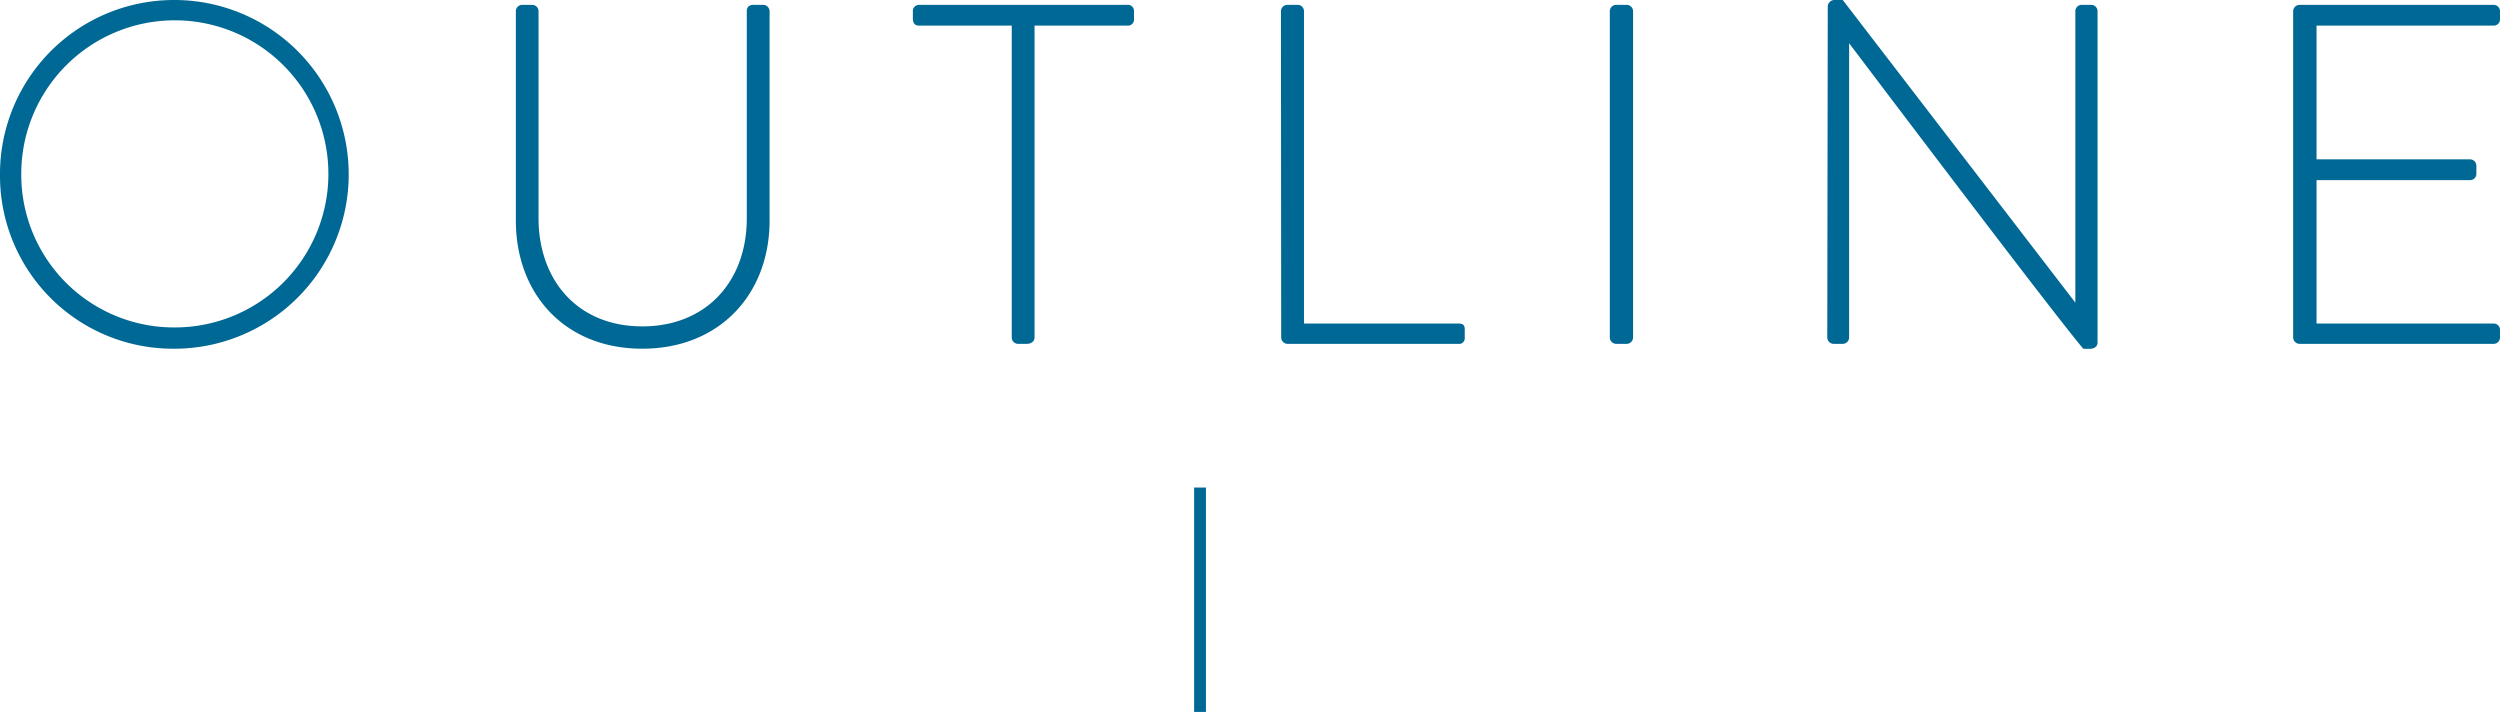 <svg xmlns="http://www.w3.org/2000/svg" viewBox="0 0 211.64 60.27" width="211.64" height="60.27" preserveAspectRatio="xMinYMid"><defs><style>.a{fill:#006895}</style></defs><path class="a" d="M14.76 0a14.76 14.76 0 1 1 0 29.52A14.64 14.64 0 0 1 0 14.8 14.73 14.73 0 0 1 14.76 0Zm0 27.72A13 13 0 1 0 1.8 14.8a12.93 12.93 0 0 0 12.96 12.92ZM43.67.94a.54.54 0 0 1 .53-.53h.86a.54.54 0 0 1 .53.53v17.51c0 5.29 3.32 9.18 8.78 9.18s8.85-3.85 8.85-9.14V.94c0-.32.17-.53.58-.53h.82a.55.55 0 0 1 .53.53v17.72c0 6.27-4.26 10.86-10.78 10.86s-10.7-4.59-10.7-10.86ZM85.65 2.17h-7.83c-.41 0-.54-.24-.54-.61V.94a.52.52 0 0 1 .54-.53h17.63a.51.51 0 0 1 .55.53v.7a.51.51 0 0 1-.53.53h-7.89v26.41c0 .28-.25.53-.66.53h-.74a.54.54 0 0 1-.53-.53ZM108.44.94a.55.55 0 0 1 .56-.53h.9a.54.54 0 0 1 .49.53v26.45h13.08c.49 0 .53.24.53.53v.74a.47.47 0 0 1-.53.45H109a.55.55 0 0 1-.54-.53ZM136.28.94a.55.55 0 0 1 .54-.53h.9a.55.55 0 0 1 .53.53v27.64a.55.55 0 0 1-.57.53h-.86a.55.55 0 0 1-.54-.53ZM154.73.53a.57.57 0 0 1 .62-.53h.65l19.69 25.62V.94a.54.54 0 0 1 .53-.53h.82a.54.54 0 0 1 .53.53V29c0 .37-.33.53-.65.53h-.54s-.37-.12-19.84-25.87v24.92a.55.55 0 0 1-.54.53h-.77a.55.55 0 0 1-.54-.53ZM194.13.94a.55.55 0 0 1 .54-.53h16.44a.54.54 0 0 1 .53.53v.7a.53.53 0 0 1-.53.53h-15v11.32h13a.54.54 0 0 1 .53.53v.7a.53.53 0 0 1-.53.53h-13v12.14h15a.53.53 0 0 1 .53.53v.66a.54.54 0 0 1-.53.53h-16.44a.55.55 0 0 1-.54-.53Z"/><path style="fill:none;stroke:#006895;stroke-miterlimit:10" d="M101.59 41.27v19"/></svg>
